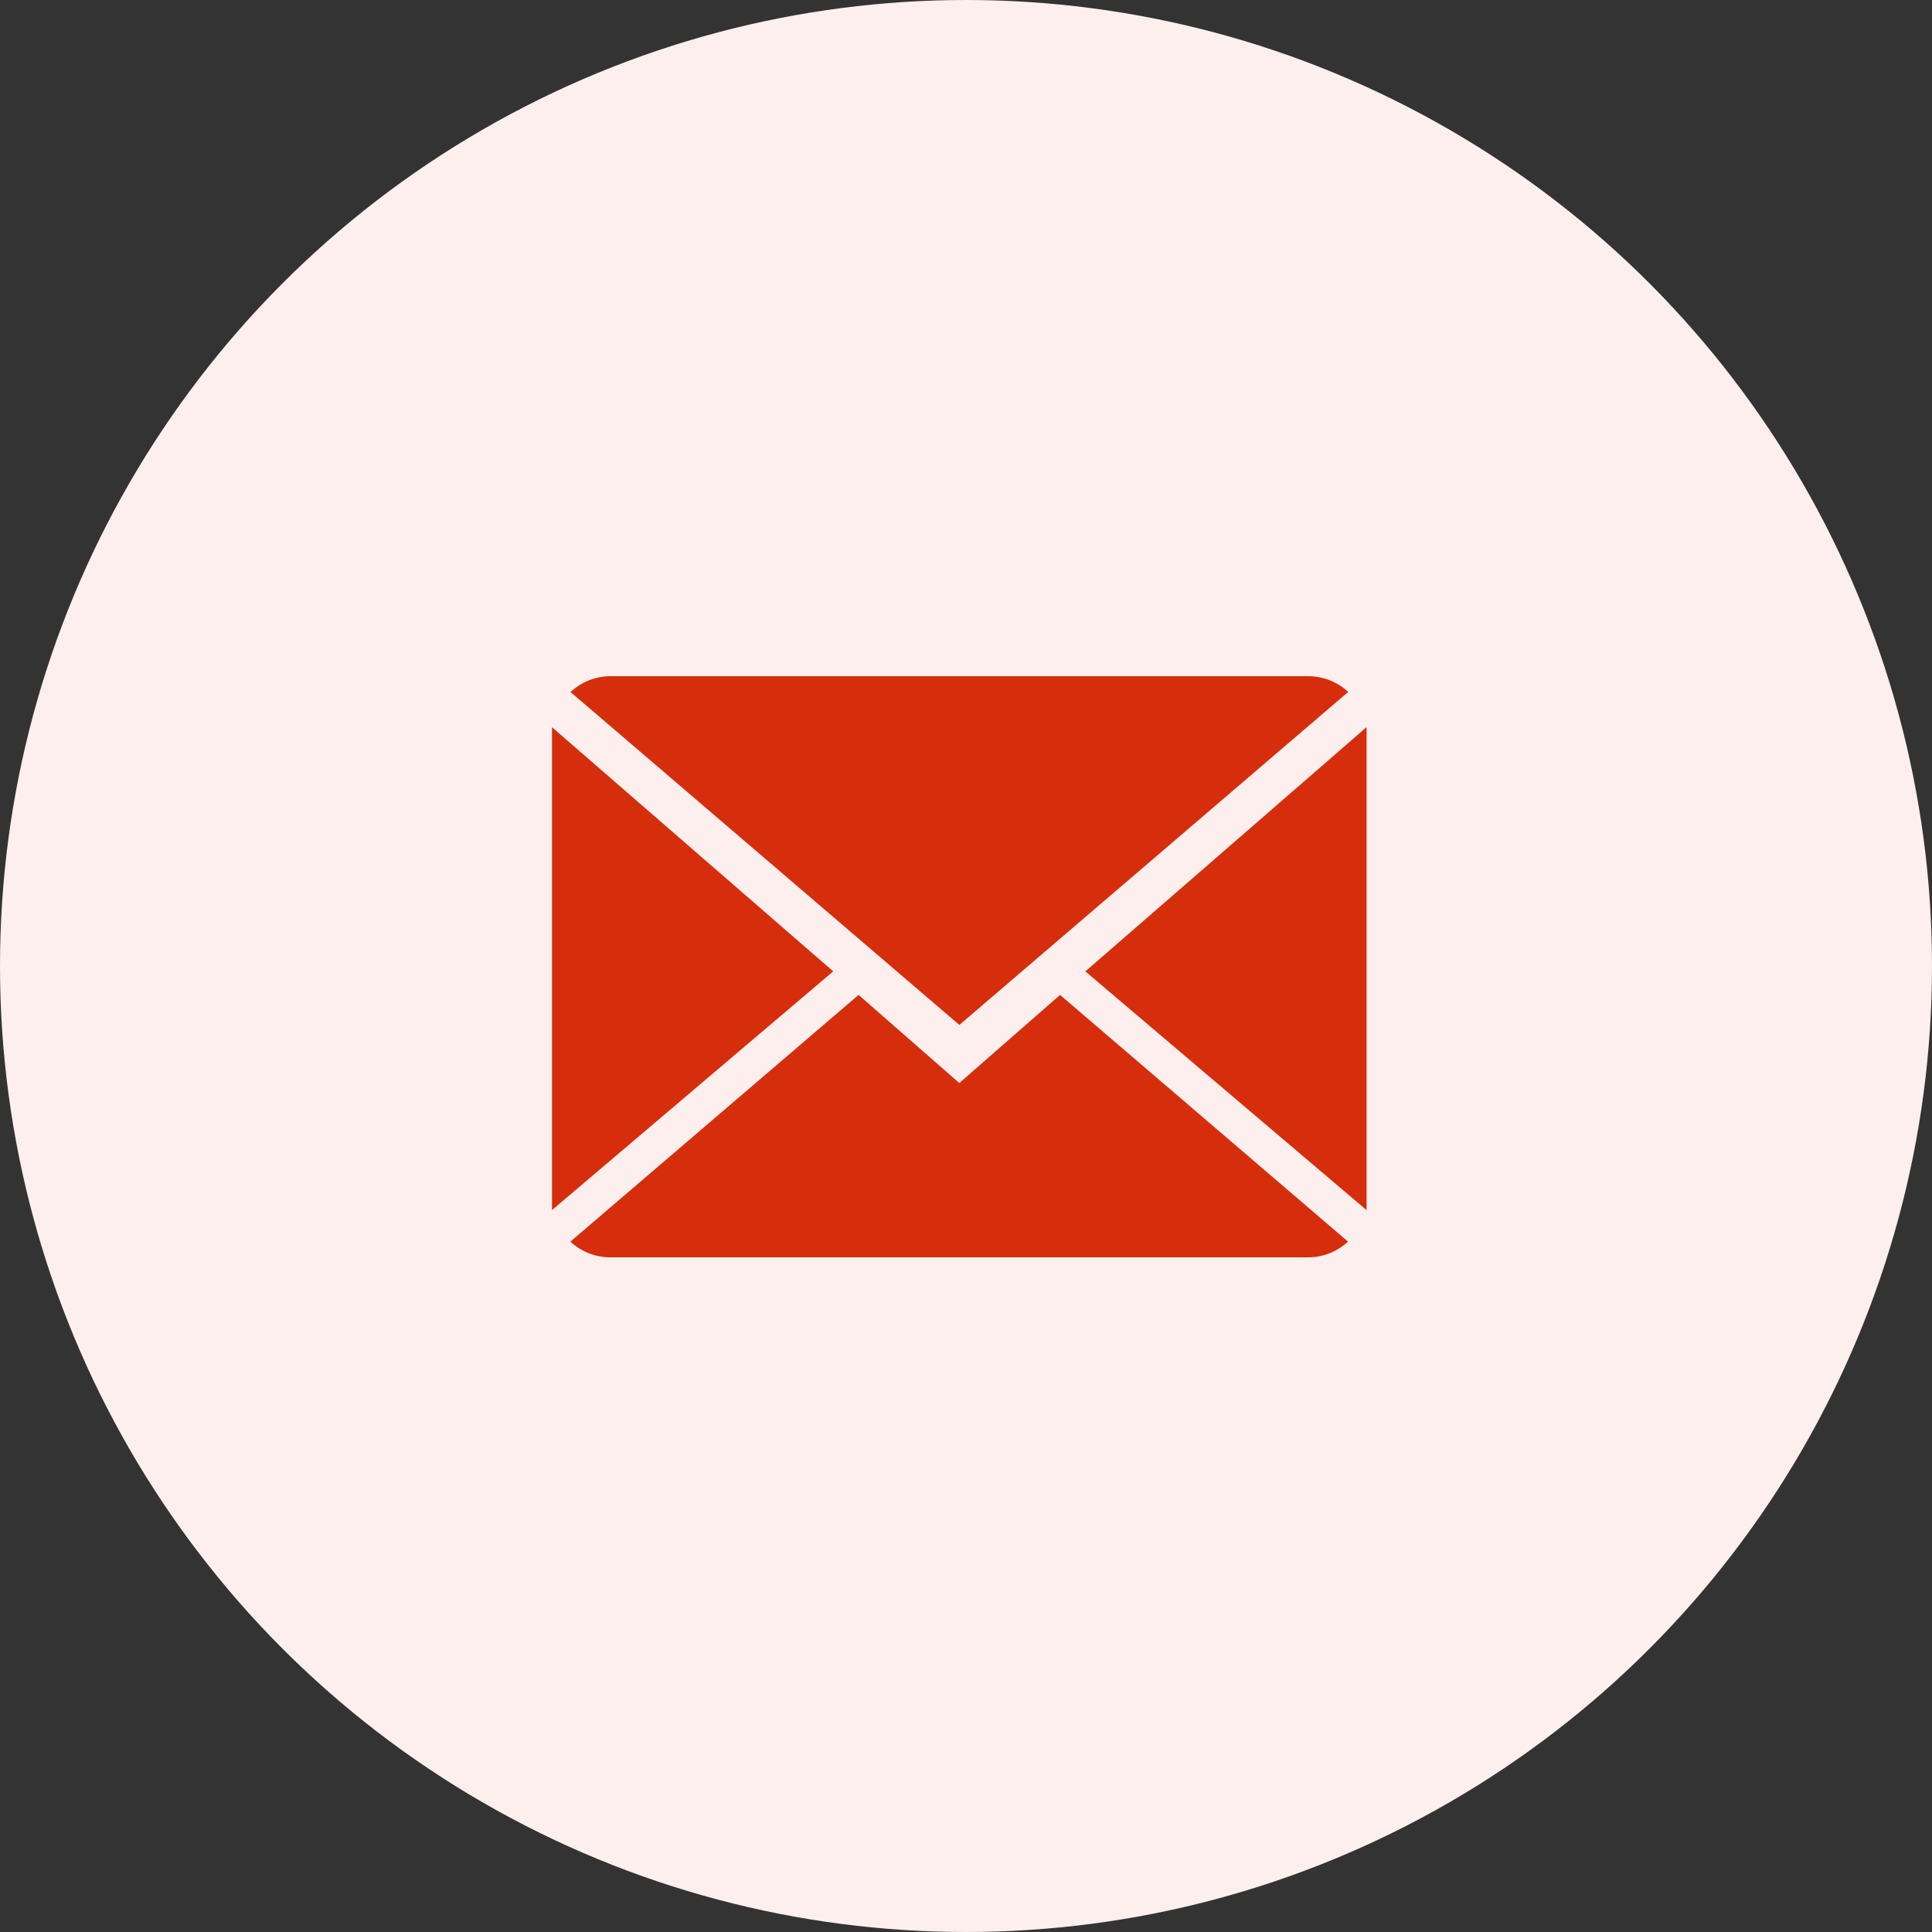 <svg xmlns="http://www.w3.org/2000/svg" width="140" height="140" viewBox="0 0 140 140">
  <rect x="0" y="0" width="140" height="140" fill="#333333" stroke="none"/>
  <g id="Group_11275" data-name="Group 11275" transform="translate(-886 -598)">
    <circle id="Ellipse_7" data-name="Ellipse 7" cx="70" cy="70" r="70" transform="translate(886 598)" fill="#fcefed"/>
    <g id="close-envelope" transform="translate(926 647)">
      <g id="Group_5605" data-name="Group 5605" transform="translate(0 0)">
        <path id="Path_2824" data-name="Path 2824" d="M28.5,13.869l-7.3-6.385L.316,25.362A4.276,4.276,0,0,0,3.229,26.5H53.765a4.245,4.245,0,0,0,2.9-1.141L35.8,7.484Z" transform="translate(1.016 15.612)" fill="#d62d0c"/>
        <path id="Path_2825" data-name="Path 2825" d="M56.672,3.141A4.249,4.249,0,0,0,53.758,2H3.223a4.231,4.231,0,0,0-2.9,1.15l28.173,24.12Z" transform="translate(1.023 -2)" fill="#d62d0c"/>
        <path id="Path_2826" data-name="Path 2826" d="M0,2.878v34.99l20.377-17.3Z" transform="translate(0 0.82)" fill="#d62d0c"/>
        <path id="Path_2827" data-name="Path 2827" d="M9.167,20.58l20.377,17.3v-35Z" transform="translate(29.483 0.81)" fill="#d62d0c"/>
      </g>
    </g>
  </g>
</svg>
